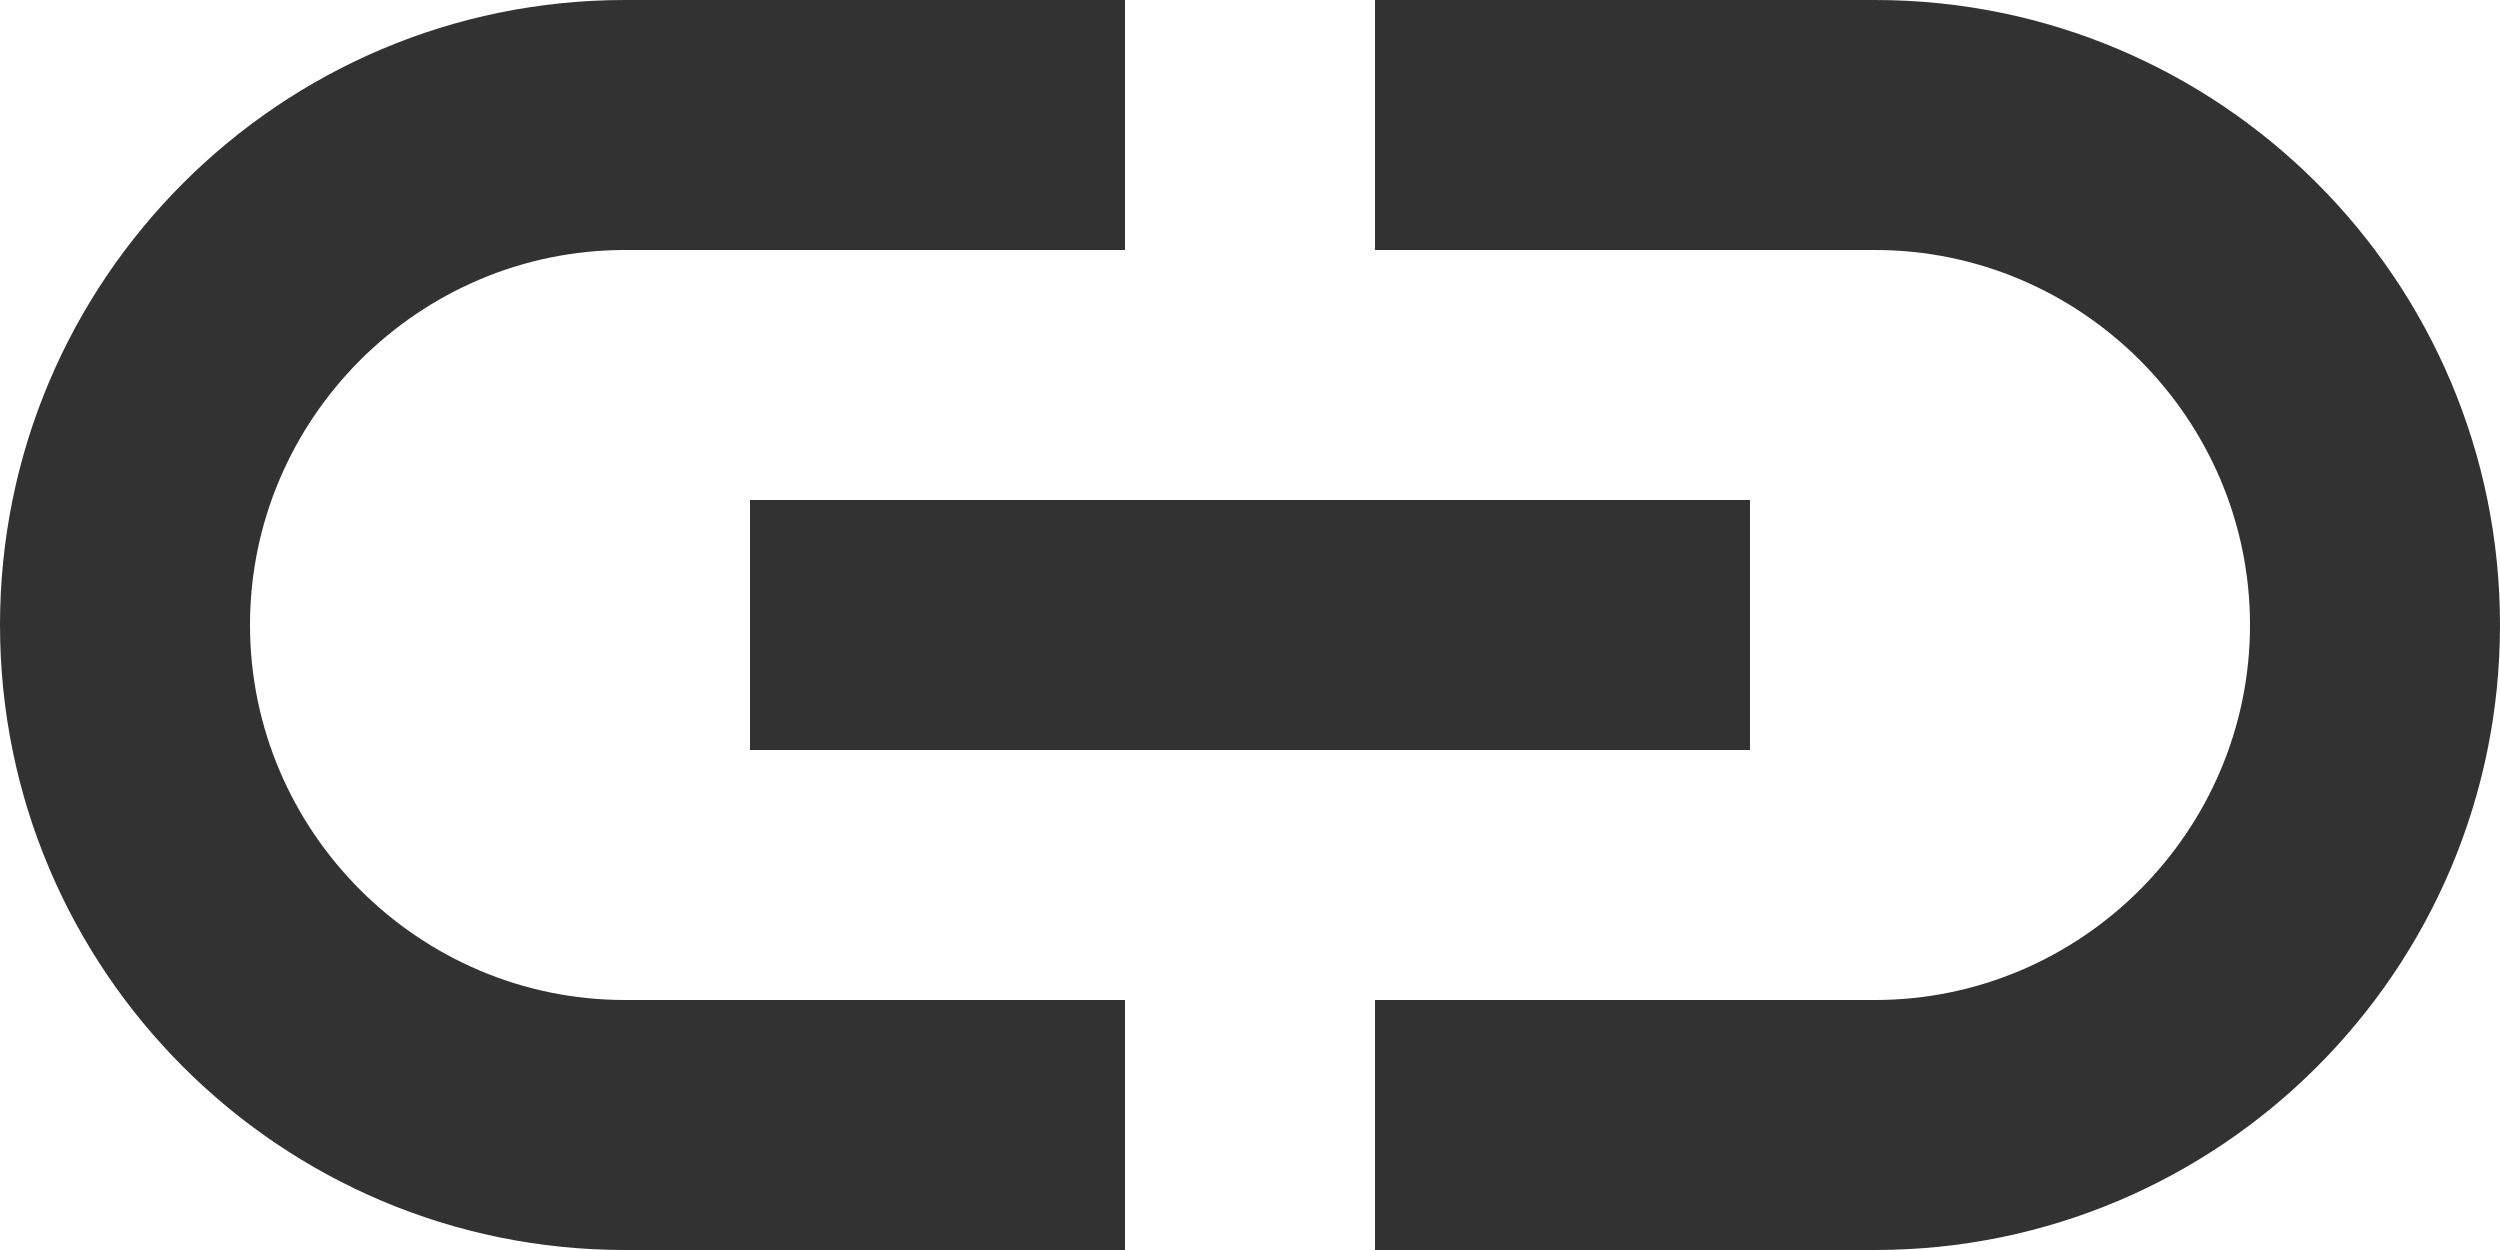 <svg xmlns="http://www.w3.org/2000/svg" width="20" height="10" fill="none"><path fill="#323232" d="M15 0h-4v2h4c1.65 0 3 1.35 3 3s-1.35 3-3 3h-4v2h4c2.76 0 5-2.24 5-5s-2.24-5-5-5M9 8H5C3.35 8 2 6.65 2 5s1.35-3 3-3h4V0H5C2.24 0 0 2.24 0 5s2.24 5 5 5h4zM6 4h8v2H6z"/></svg>
